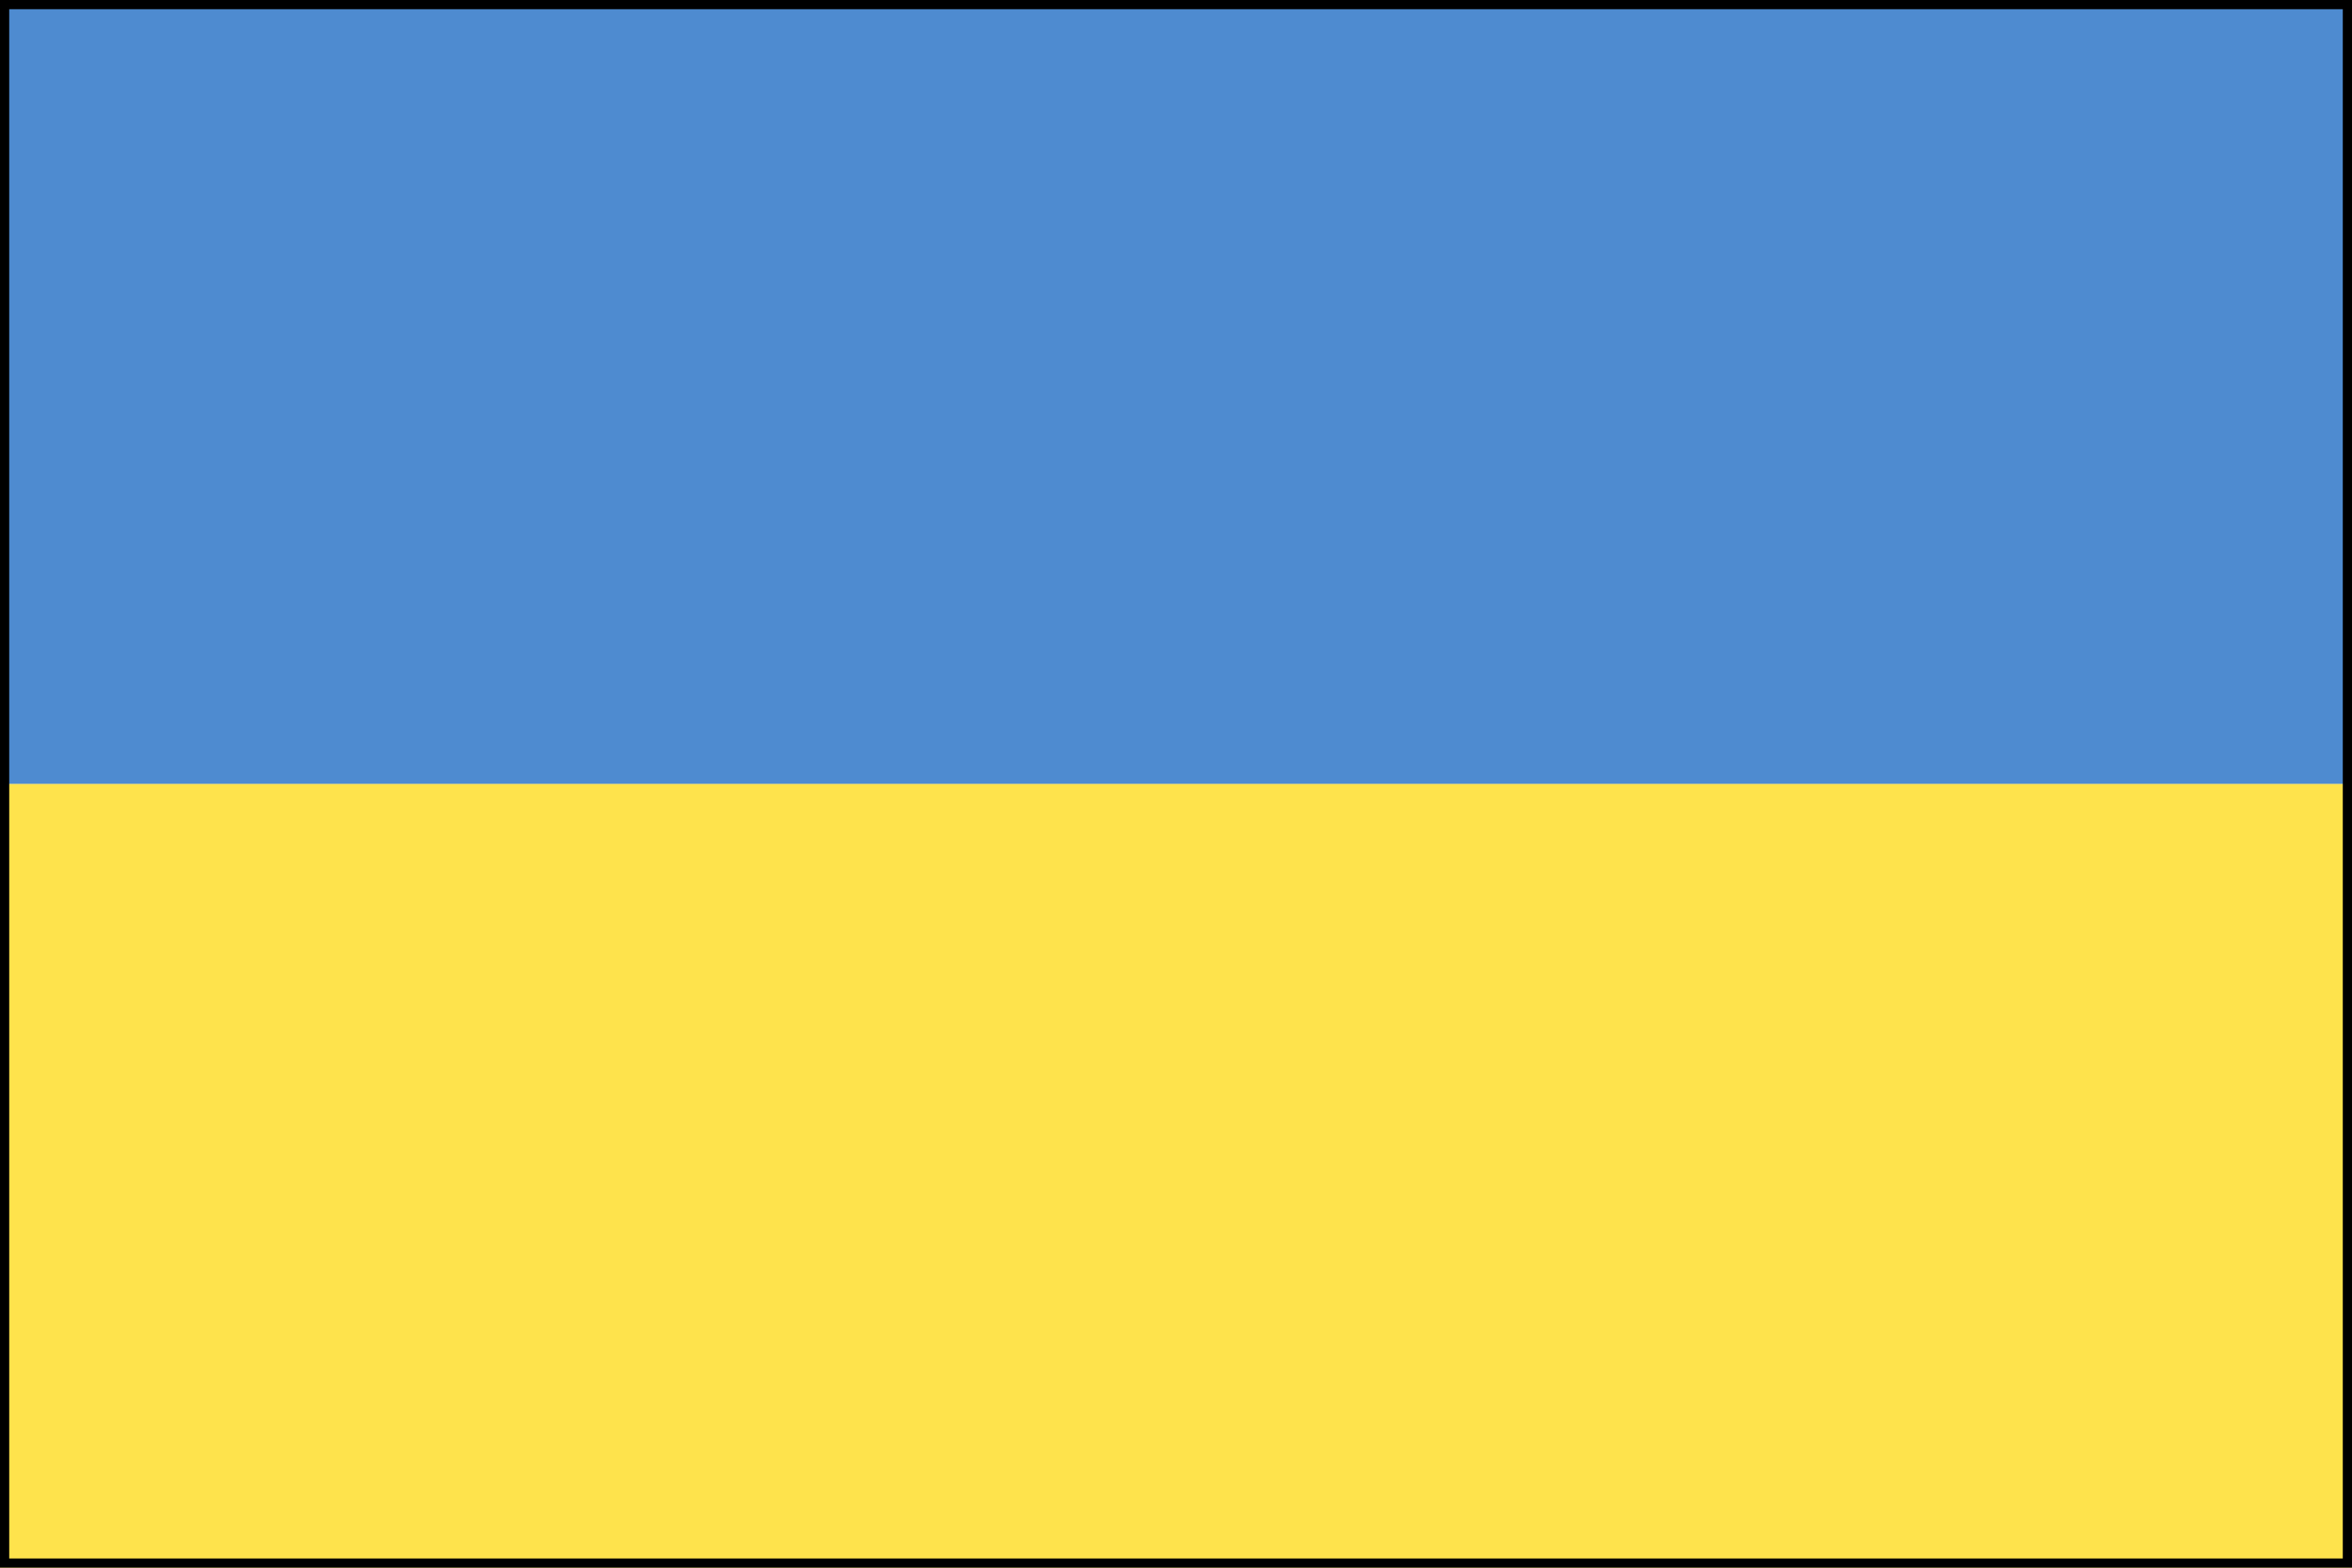 <?xml version="1.0" encoding="UTF-8"?> <svg xmlns="http://www.w3.org/2000/svg" width="51" height="34" viewBox="0 0 51 34" fill="none"> <g clip-path="url(#clip0_70_428)"> <path d="M51 17H0V35H51V17Z" fill="#FED700" fill-opacity="0.7"></path> <path d="M51 0H0V17H51V0Z" fill="#035BBD" fill-opacity="0.7"></path> </g> <rect x="0.1" y="0.1" width="50.8" height="33.8" stroke="black" stroke-width="0.2"></rect> <defs> <clipPath id="clip0_70_428"> <rect width="51" height="34" fill="white"></rect> </clipPath> </defs> </svg> 